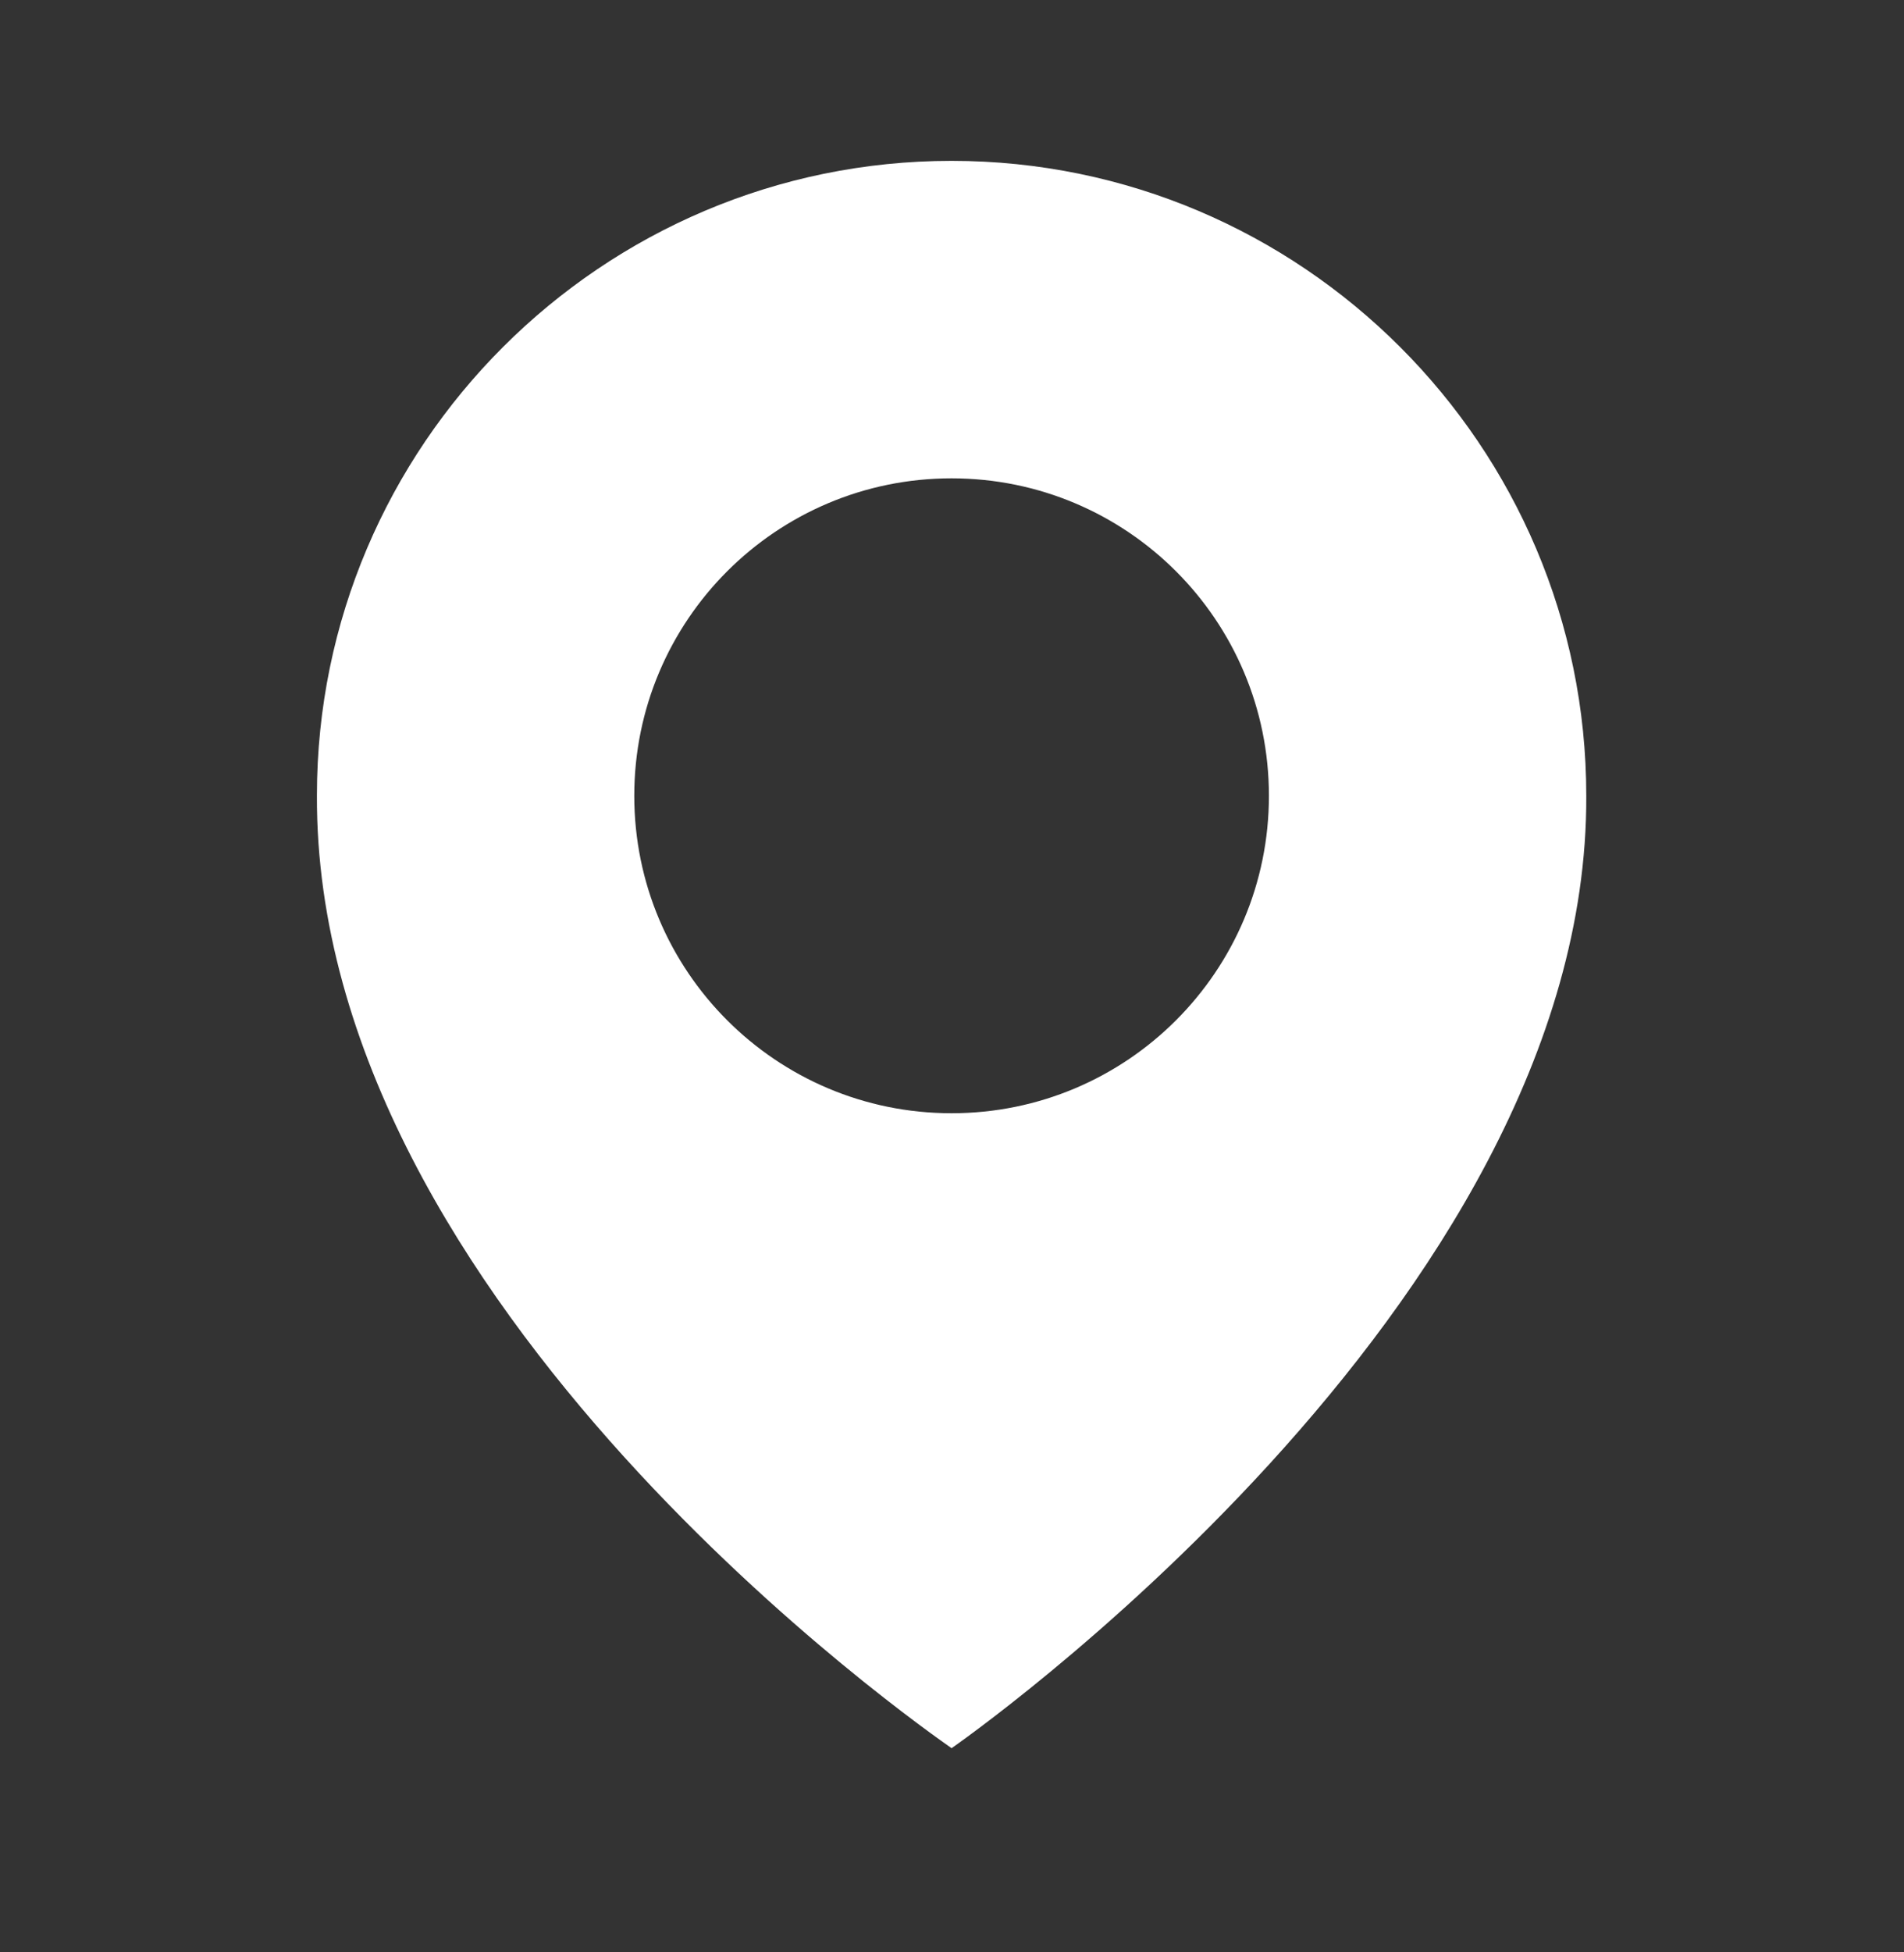 <svg width="40" height="41" viewBox="0 0 40 41" fill="none" xmlns="http://www.w3.org/2000/svg">
<rect x="0" y="0" width="40" height="41" fill="#333333" stroke="none"/>
<path d="M19.991 3.378C12.64 3.378 6.658 9.36 6.658 16.703C6.61 27.445 19.485 36.352 19.991 36.712C19.991 36.712 33.373 27.445 33.325 16.712C33.325 9.36 27.343 3.378 19.991 3.378ZM19.991 23.378C16.308 23.378 13.325 20.395 13.325 16.712C13.325 13.028 16.308 10.045 19.991 10.045C23.675 10.045 26.658 13.028 26.658 16.712C26.658 20.395 23.675 23.378 19.991 23.378Z" fill="white"/>
</svg>
